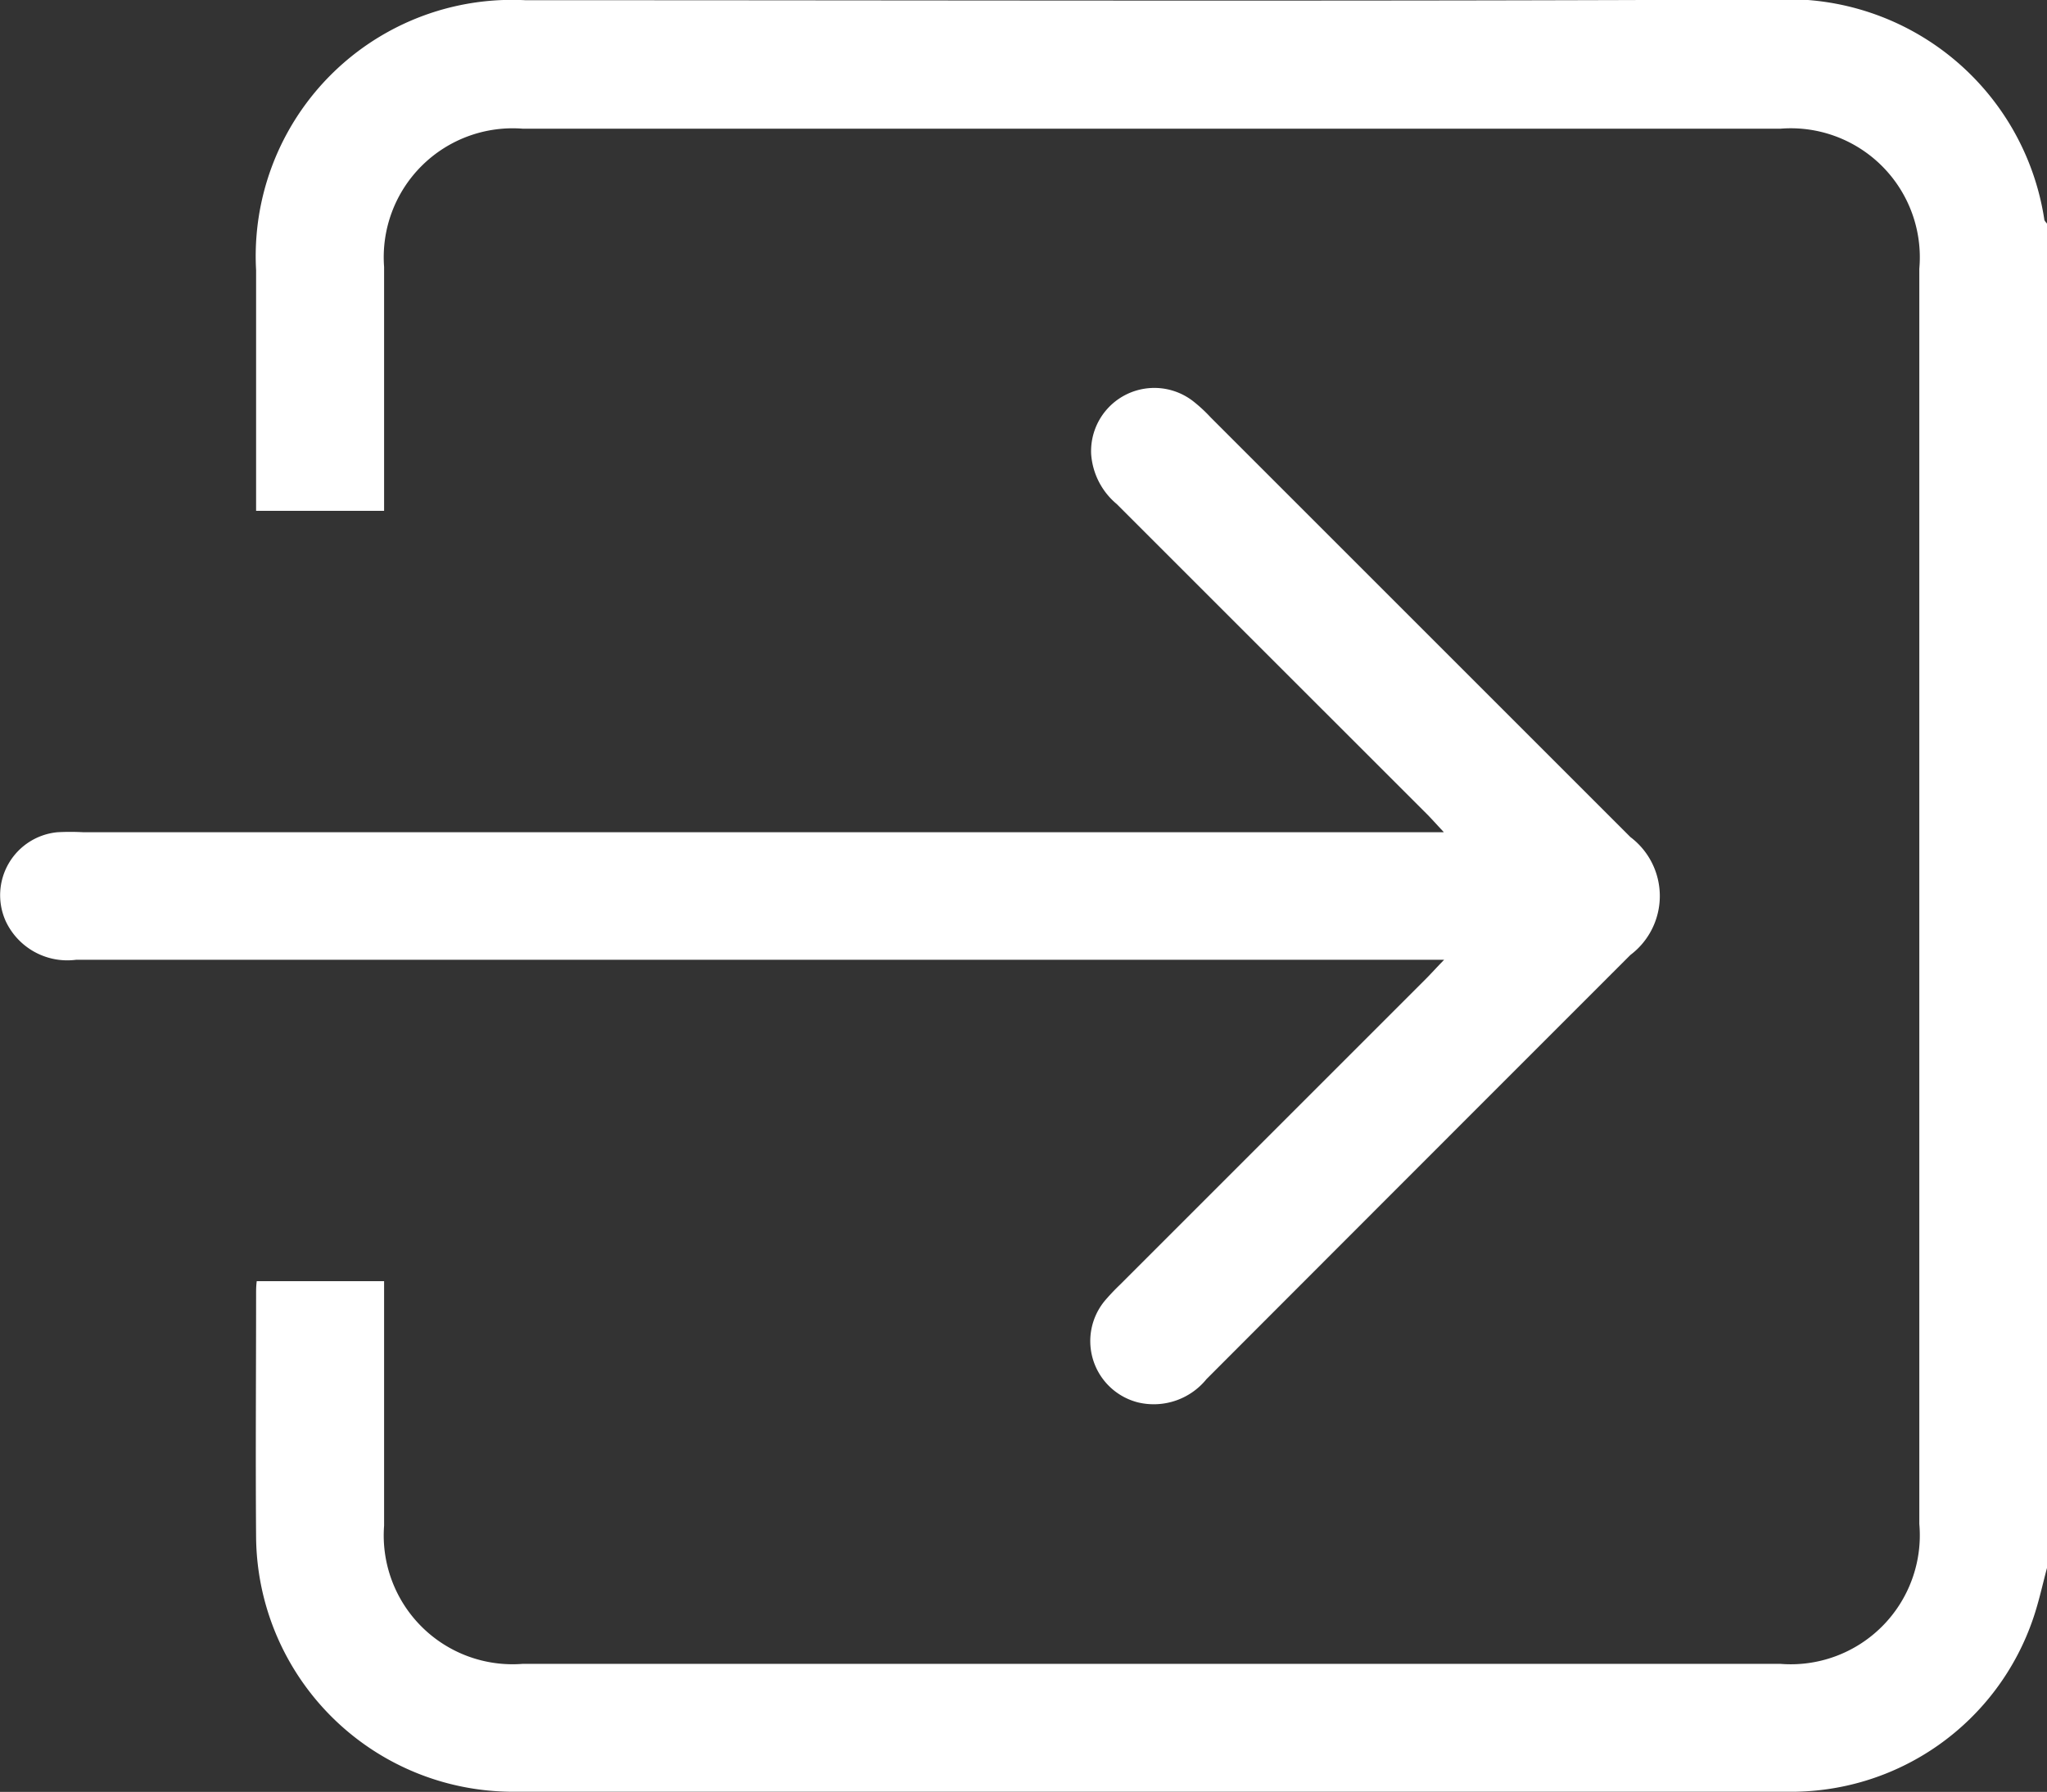 <svg id="Group_1036" data-name="Group 1036" xmlns="http://www.w3.org/2000/svg" width="19.415" height="16.999" viewBox="0 0 19.415 16.999">
  <rect x="0" y="0" width="19.415" height="16.999" fill="#333333" stroke="none"/>
  <path id="Path_5644" data-name="Path 5644" d="M1571.147,127.781c-.042.157-.076.316-.128.47a2.423,2.423,0,0,1-2.344,1.653c-1.7,0-3.4,0-5.1,0q-3.469,0-6.938,0a2.437,2.437,0,0,1-2.476-2.409c-.006-.771,0-1.543,0-2.314,0-.036,0-.073.006-.12h1.208v.195c0,.708,0,1.416,0,2.124a1.222,1.222,0,0,0,1.316,1.311q5.962,0,11.925,0a1.224,1.224,0,0,0,1.32-1.327q0-5.955,0-11.908a1.224,1.224,0,0,0-1.319-1.328h-11.925a1.223,1.223,0,0,0-1.317,1.311c0,.7,0,1.4,0,2.1v.214h-1.214v-2.282a2.431,2.431,0,0,1,2.554-2.562c3.956,0,7.913.012,11.869-.007a2.46,2.46,0,0,1,2.537,2.084c0,.017.019.031.029.047Z" transform="translate(-1551.732 -112.907)" fill="#fff"/>
  <path id="Path_5645" data-name="Path 5645" d="M1565.425,120.8c-.074-.079-.118-.129-.165-.176q-1.469-1.468-2.937-2.936a.679.679,0,0,1-.242-.476.6.6,0,0,1,.966-.5,1.418,1.418,0,0,1,.167.154l3.982,3.982a.7.7,0,0,1,0,1.118q-2.011,2.011-4.021,4.024a.644.644,0,0,1-.645.222.6.6,0,0,1-.318-.967,2.093,2.093,0,0,1,.144-.152l2.9-2.9c.048-.048.094-.1.173-.181h-.254q-6.361,0-12.722,0a.645.645,0,0,1-.667-.367.6.6,0,0,1,.49-.843,2.24,2.24,0,0,1,.246,0h12.9Z" transform="translate(-1551.732 -112.907)" fill="#fff"/>
</svg>
